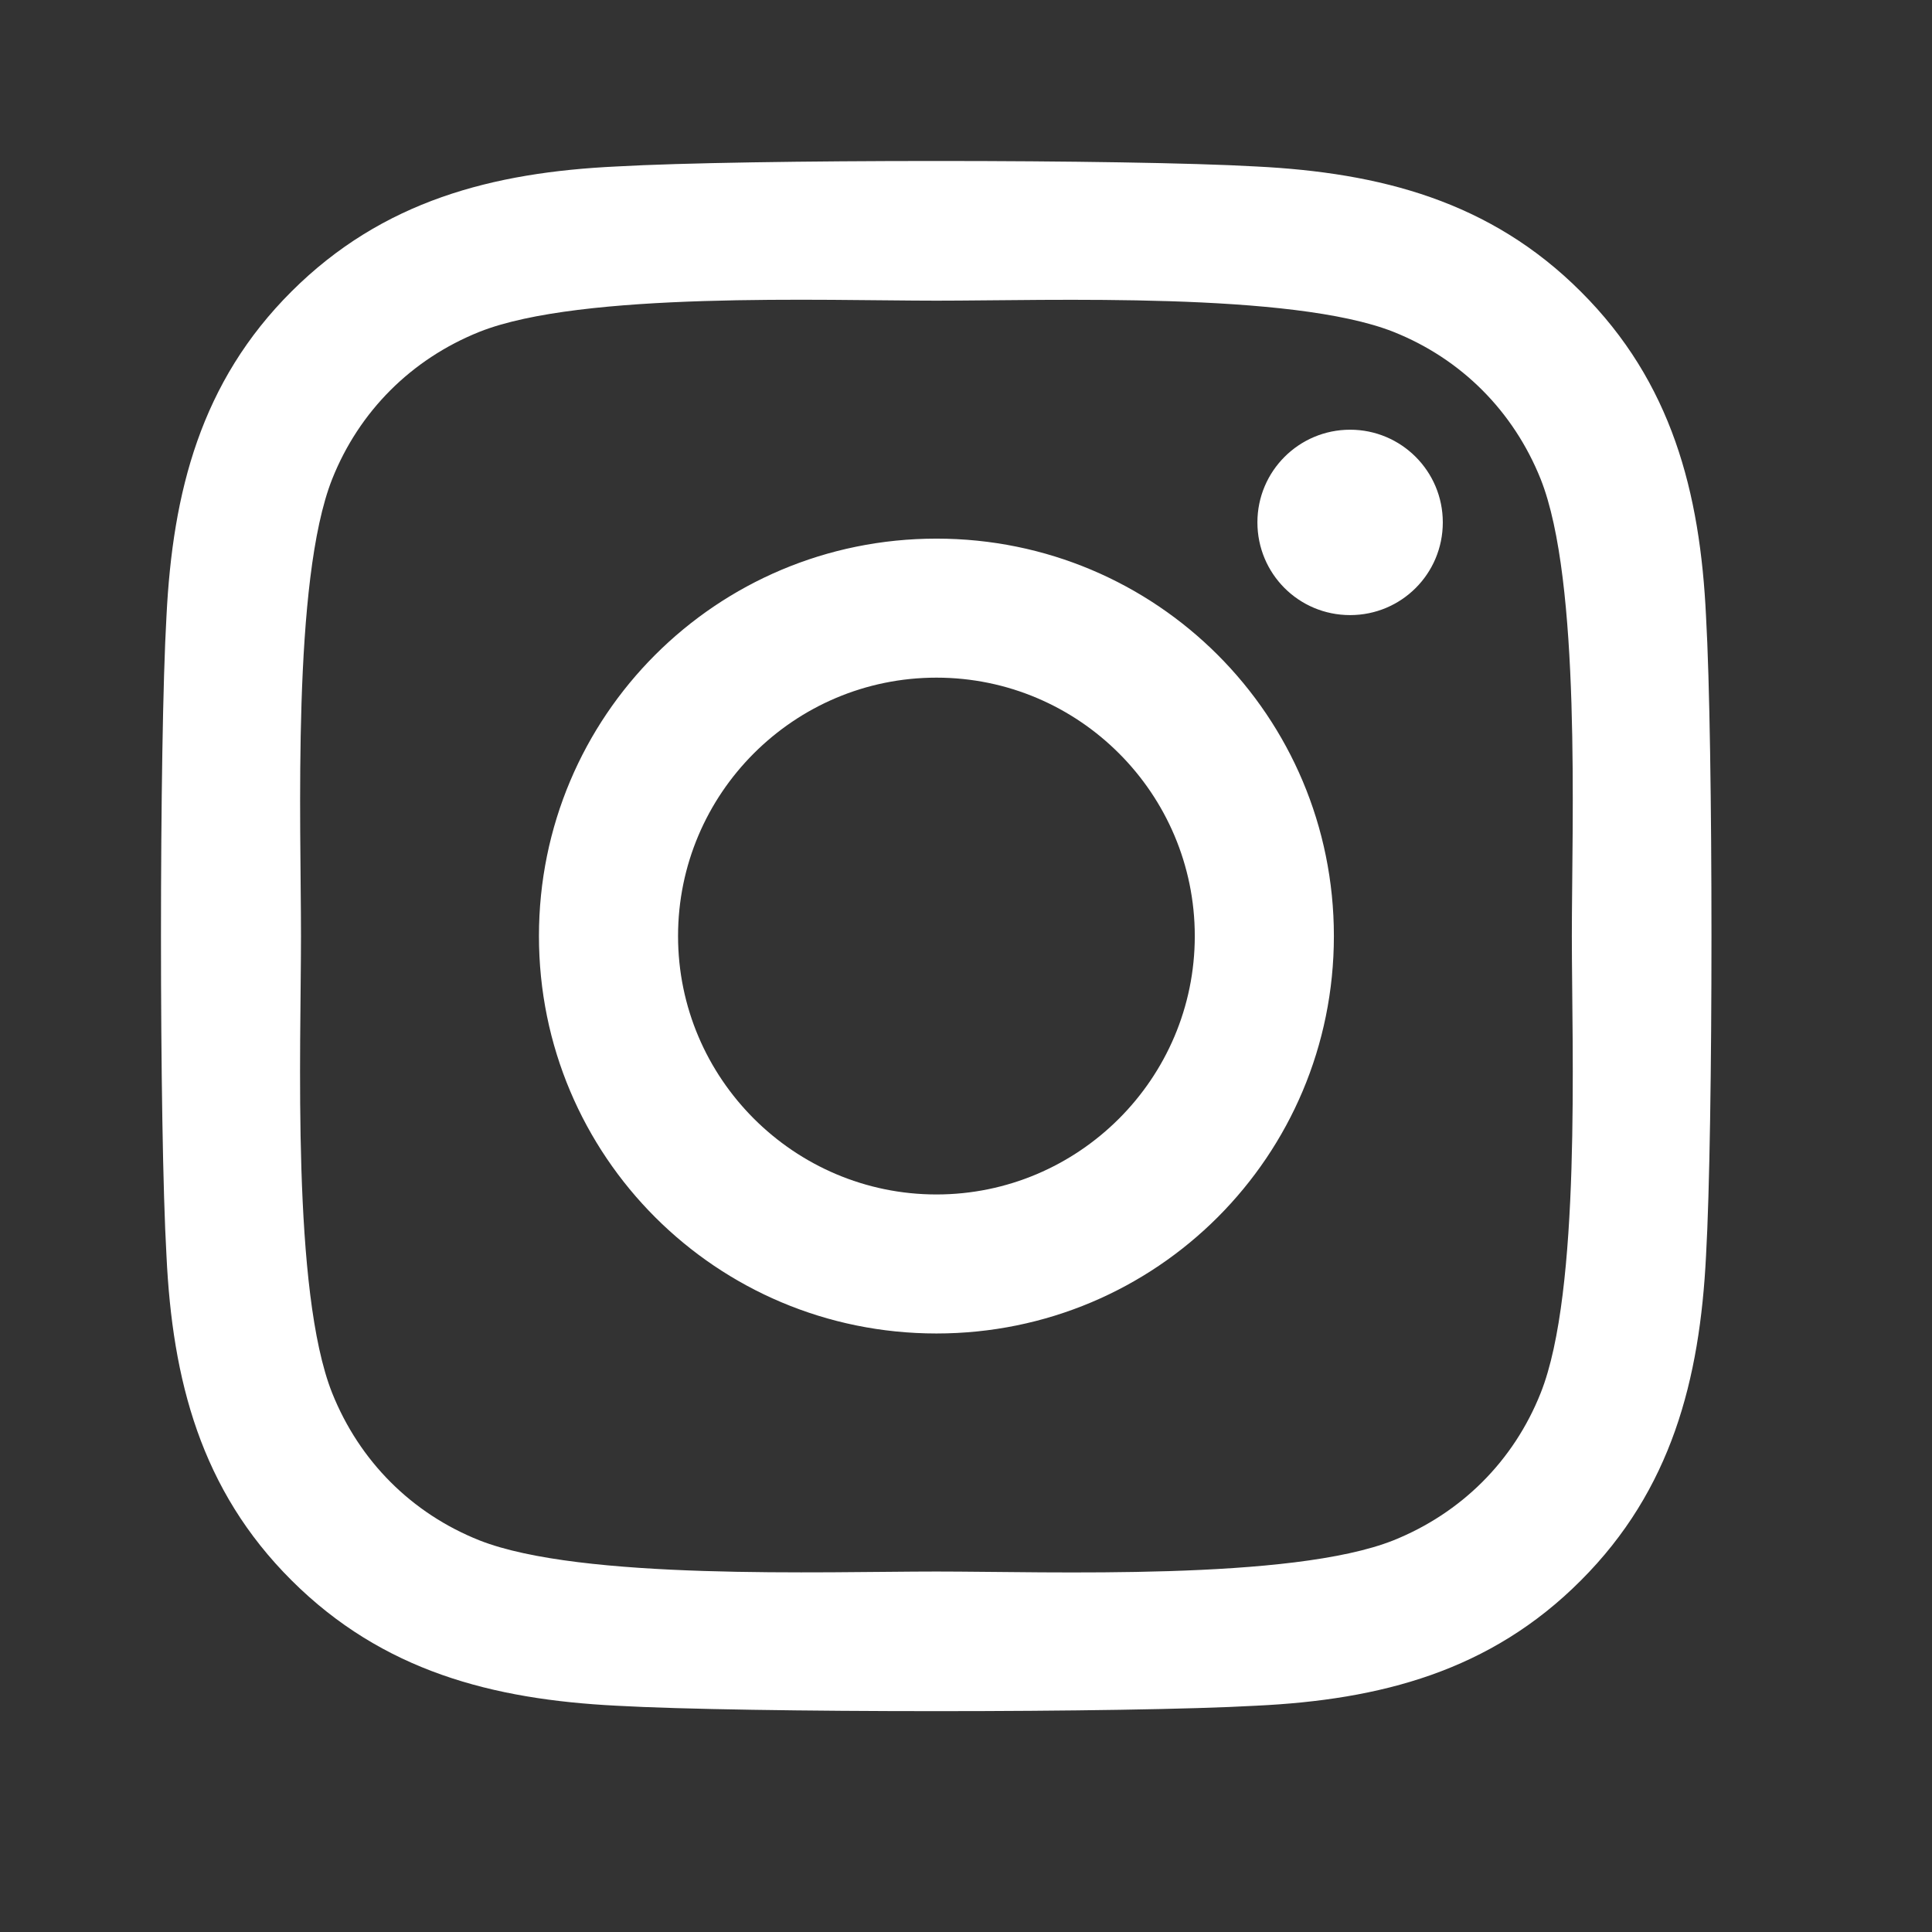 <svg width="24" height="24" viewBox="0 0 24 24" fill="none" xmlns="http://www.w3.org/2000/svg">
<rect x="0" y="0" width="24" height="24" fill="#333333" stroke="none"/>
<path d="M11.633 6.691C8.9 6.691 6.695 8.895 6.695 11.628C6.695 14.361 8.9 16.565 11.633 16.565C14.365 16.565 16.57 14.361 16.57 11.628C16.57 8.895 14.365 6.691 11.633 6.691ZM11.633 14.838C9.867 14.838 8.423 13.399 8.423 11.628C8.423 9.858 9.862 8.418 11.633 8.418C13.403 8.418 14.842 9.858 14.842 11.628C14.842 13.399 13.399 14.838 11.633 14.838ZM17.923 6.489C17.923 7.129 17.407 7.641 16.772 7.641C16.131 7.641 15.62 7.125 15.62 6.489C15.62 5.853 16.136 5.338 16.772 5.338C17.407 5.338 17.923 5.853 17.923 6.489ZM21.193 7.658C21.12 6.115 20.768 4.749 19.638 3.623C18.512 2.497 17.145 2.145 15.603 2.068C14.013 1.977 9.248 1.977 7.658 2.068C6.12 2.141 4.753 2.493 3.623 3.619C2.493 4.745 2.145 6.111 2.068 7.654C1.977 9.243 1.977 14.009 2.068 15.598C2.141 17.141 2.493 18.508 3.623 19.633C4.753 20.759 6.115 21.111 7.658 21.189C9.248 21.279 14.013 21.279 15.603 21.189C17.145 21.116 18.512 20.763 19.638 19.633C20.763 18.508 21.116 17.141 21.193 15.598C21.283 14.009 21.283 9.248 21.193 7.658ZM19.139 17.304C18.804 18.147 18.155 18.795 17.309 19.135C16.041 19.638 13.033 19.522 11.633 19.522C10.232 19.522 7.22 19.633 5.956 19.135C5.114 18.8 4.465 18.151 4.126 17.304C3.623 16.037 3.739 13.029 3.739 11.628C3.739 10.227 3.627 7.215 4.126 5.952C4.461 5.11 5.11 4.461 5.956 4.122C7.224 3.619 10.232 3.735 11.633 3.735C13.033 3.735 16.045 3.623 17.309 4.122C18.151 4.457 18.8 5.106 19.139 5.952C19.642 7.22 19.526 10.227 19.526 11.628C19.526 13.029 19.642 16.041 19.139 17.304Z" fill="white"/>
</svg>
